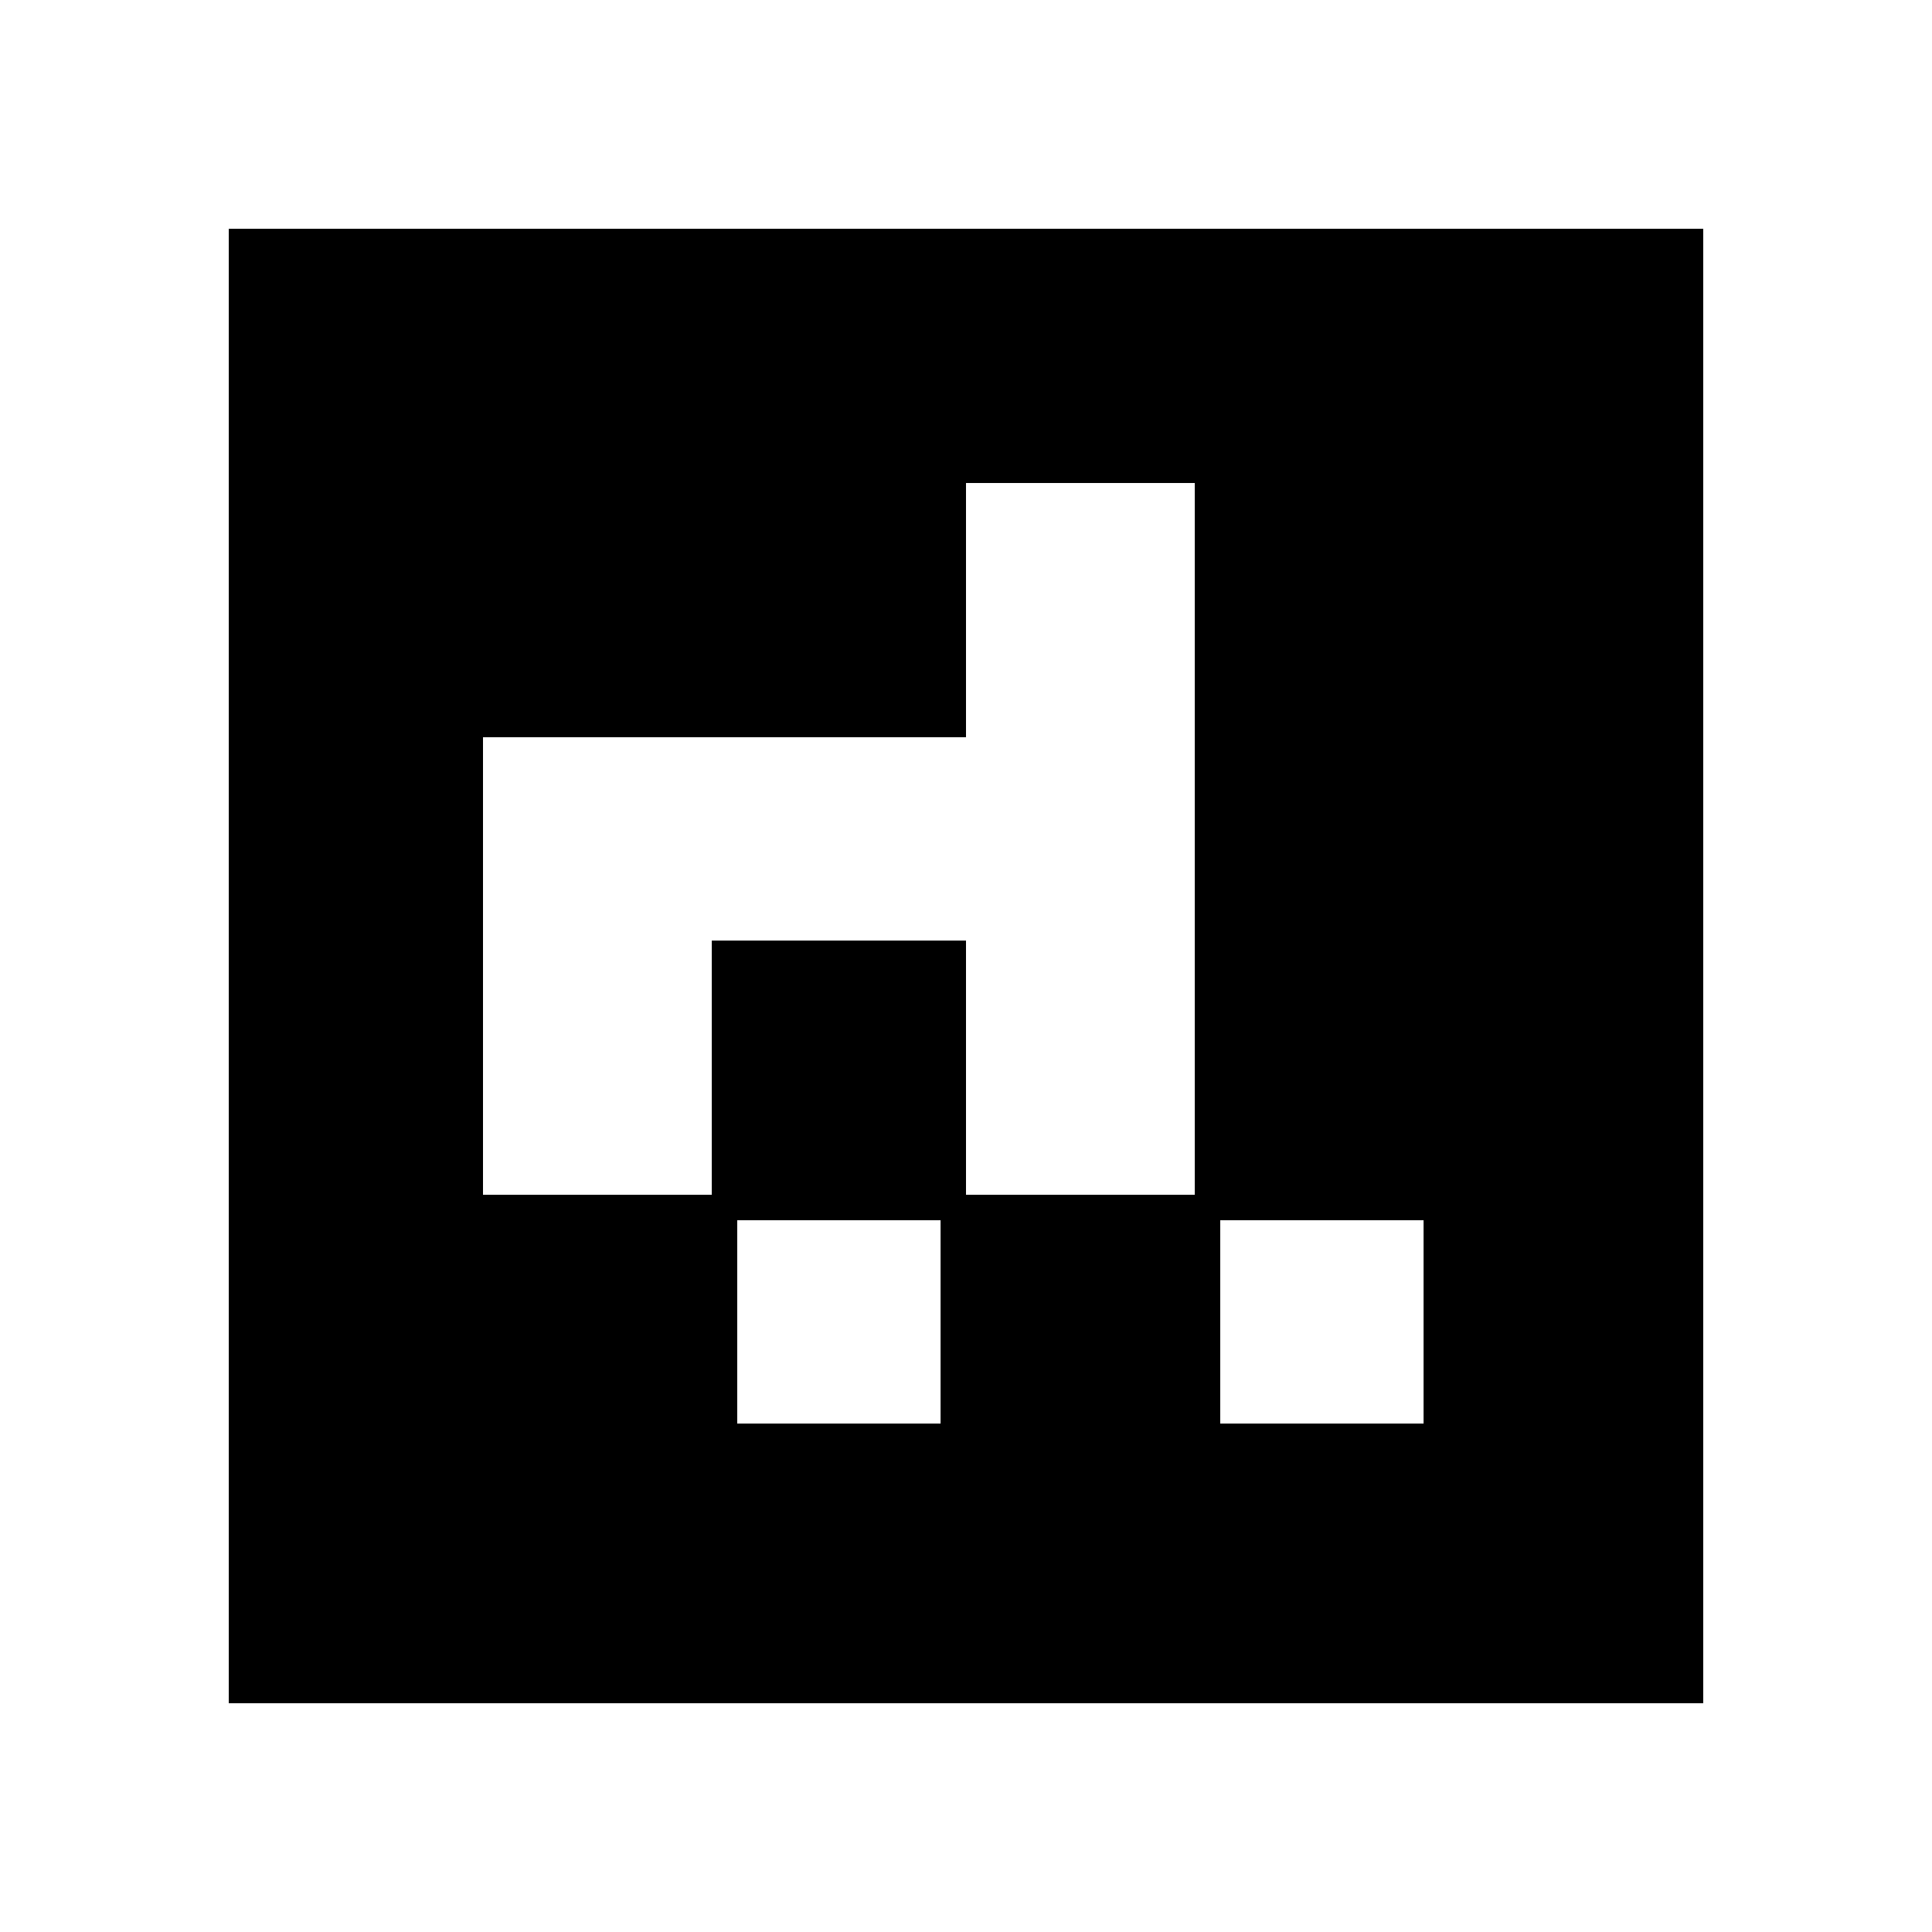<?xml version="1.0" encoding="UTF-8" standalone="yes"?>
<svg version="1.0" xmlns="http://www.w3.org/2000/svg" width="20mm" height="20mm" viewBox="0 0 76 76" preserveAspectRatio="xMidYMid meet">
  <g transform="translate(0,76) scale(0.1,-0.1)" fill="#000000" stroke="none">
    <path d="M90 380 l0 -290 290 0 290 0 0 290 0 290 -290 0 -290 0 0 -290z m380
50 l0 -140 -45 0 -45 0 0 50 0 50 -50 0 -50 0 0 -50 0 -50 -45 0 -45 0 0 90 0
90 95 0 95 0 0 50 0 50 45 0 45 0 0 -140z m-100 -190 l0 -40 -40 0 -40 0 0 40
0 40 40 0 40 0 0 -40z m190 0 l0 -40 -40 0 -40 0 0 40 0 40 40 0 40 0 0 -40z"/>
  </g>
</svg>